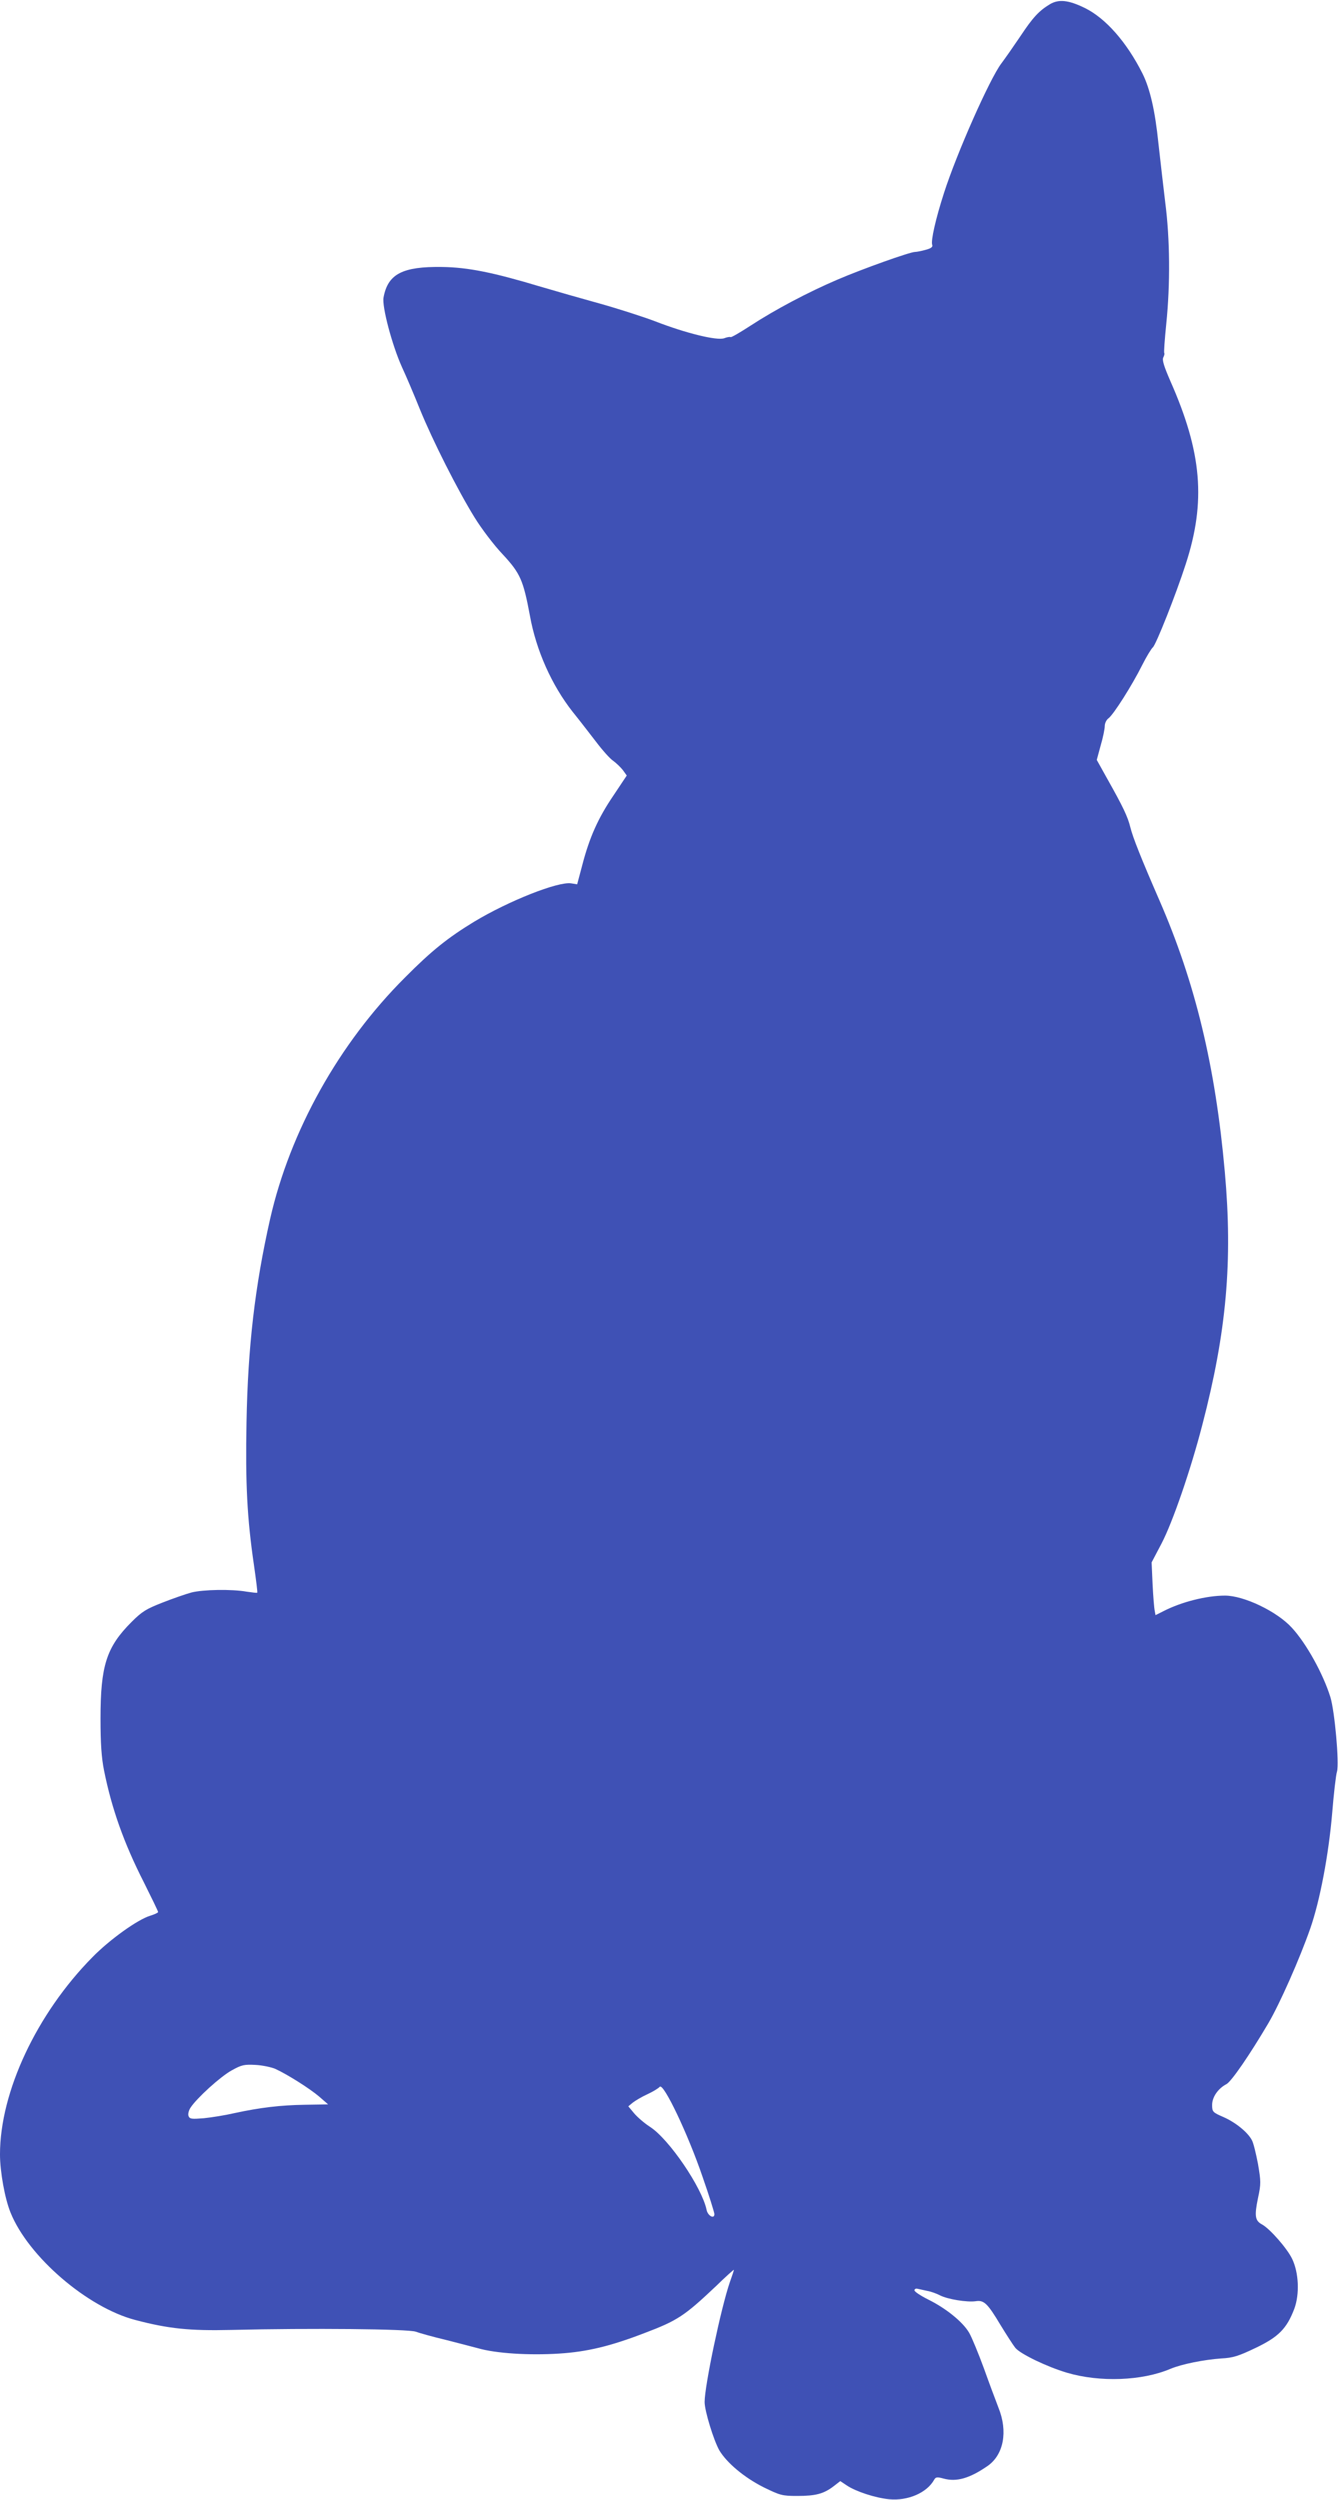 <?xml version="1.0" standalone="no"?>
<!DOCTYPE svg PUBLIC "-//W3C//DTD SVG 20010904//EN"
 "http://www.w3.org/TR/2001/REC-SVG-20010904/DTD/svg10.dtd">
<svg version="1.0" xmlns="http://www.w3.org/2000/svg"
 width="686pt" height="1280pt" viewBox="0 0 686 1280"
 preserveAspectRatio="xMidYMid meet">
<g transform="translate(0,1280) scale(0.1,-0.1)"
fill="#3f51b5" stroke="none">
<path d="M5380 12779 c-57 -34 -89 -69 -152 -164 -33 -49 -77 -112 -98 -140
-59 -78 -228 -458 -294 -664 -42 -130 -68 -244 -60 -265 4 -10 -6 -18 -33 -25
-21 -6 -46 -11 -55 -11 -26 0 -270 -87 -398 -142 -150 -64 -320 -154 -444
-235 -54 -35 -100 -62 -103 -59 -3 2 -18 0 -33 -6 -38 -13 -197 26 -354 87
-61 23 -188 64 -281 90 -94 26 -231 65 -305 87 -243 73 -371 99 -505 101 -203
3 -278 -36 -300 -156 -9 -46 44 -245 94 -356 22 -47 63 -144 92 -216 65 -160
194 -415 280 -554 35 -57 100 -143 145 -190 90 -97 105 -132 139 -314 32 -178
112 -356 219 -492 31 -38 84 -107 118 -151 34 -45 74 -90 90 -100 15 -11 37
-32 49 -47 l20 -28 -68 -102 c-79 -116 -123 -215 -160 -357 l-26 -98 -31 5
c-67 10 -318 -89 -496 -196 -135 -82 -219 -149 -355 -286 -339 -338 -589 -787
-691 -1236 -78 -345 -114 -655 -121 -1040 -6 -316 3 -493 38 -732 11 -77 19
-140 17 -142 -2 -2 -25 1 -53 5 -79 14 -225 11 -284 -4 -29 -8 -96 -31 -149
-52 -82 -32 -104 -45 -158 -99 -129 -129 -159 -224 -159 -495 0 -127 5 -200
18 -265 39 -195 102 -373 204 -573 40 -80 73 -148 73 -152 0 -4 -18 -12 -40
-19 -64 -19 -208 -122 -297 -213 -285 -289 -473 -689 -473 -1009 0 -89 25
-227 54 -298 91 -226 394 -486 639 -550 171 -45 279 -56 492 -51 408 10 908 5
945 -9 19 -7 87 -26 150 -41 63 -16 140 -36 170 -44 90 -26 260 -37 415 -27
143 9 263 38 437 105 169 64 204 87 366 240 50 49 92 86 92 84 0 -3 -9 -31
-21 -64 -45 -131 -129 -529 -129 -613 0 -46 46 -195 75 -247 38 -64 127 -139
226 -189 86 -42 96 -45 174 -45 94 0 135 11 185 49 l35 27 33 -22 c46 -31 146
-64 218 -71 95 -9 193 33 230 100 8 14 15 15 48 6 66 -18 132 0 225 64 83 57
106 177 56 300 -13 34 -47 124 -74 200 -28 76 -62 159 -76 183 -33 56 -119
125 -210 170 -38 19 -70 40 -70 47 0 6 7 10 15 8 8 -2 31 -7 50 -11 19 -3 49
-14 66 -23 39 -20 138 -36 182 -30 43 7 61 -10 128 -122 30 -49 64 -102 76
-117 27 -32 163 -97 264 -127 169 -50 385 -42 531 20 57 24 173 47 260 53 60
3 88 12 176 54 117 56 159 98 198 200 28 76 23 185 -11 256 -26 54 -114 154
-154 176 -36 19 -40 43 -21 135 16 74 15 86 0 175 -10 52 -23 107 -31 121 -20
40 -84 92 -146 119 -55 24 -58 27 -58 62 0 40 30 84 74 107 25 14 116 145 215
313 57 97 160 329 214 484 49 140 94 377 112 589 8 99 19 196 25 215 12 41
-12 308 -34 380 -37 119 -123 275 -198 356 -76 83 -245 164 -342 164 -95 0
-222 -32 -314 -79 l-42 -21 -4 22 c-3 13 -8 74 -11 136 l-5 112 51 97 c57 109
150 379 209 608 124 476 156 837 115 1295 -48 539 -151 968 -335 1390 -95 218
-136 322 -149 374 -13 54 -38 106 -118 248 l-54 97 20 74 c12 40 21 85 21 100
0 14 9 32 19 39 25 18 120 167 173 273 22 44 47 84 54 90 16 12 119 272 169
427 104 320 83 571 -79 937 -33 76 -43 108 -36 121 5 10 7 19 5 22 -3 2 2 69
10 149 21 204 19 436 -5 621 -10 84 -26 221 -35 303 -17 167 -43 281 -82 359
-81 161 -189 283 -295 335 -84 41 -133 46 -178 20z m-3970 -10572 c63 -29 177
-101 225 -142 l46 -40 -118 -2 c-127 -2 -228 -14 -363 -43 -47 -11 -117 -22
-156 -26 -62 -5 -72 -4 -78 11 -4 10 1 29 10 43 33 50 153 159 211 191 52 29
65 31 123 28 36 -2 81 -12 100 -20z m2189 -552 c34 -97 61 -184 61 -192 0 -27
-34 -9 -40 22 -24 115 -193 363 -290 425 -28 18 -64 49 -81 69 l-30 36 23 19
c13 10 46 30 75 43 28 13 56 30 63 38 19 22 145 -243 219 -460z"/>
</g>
</svg>
